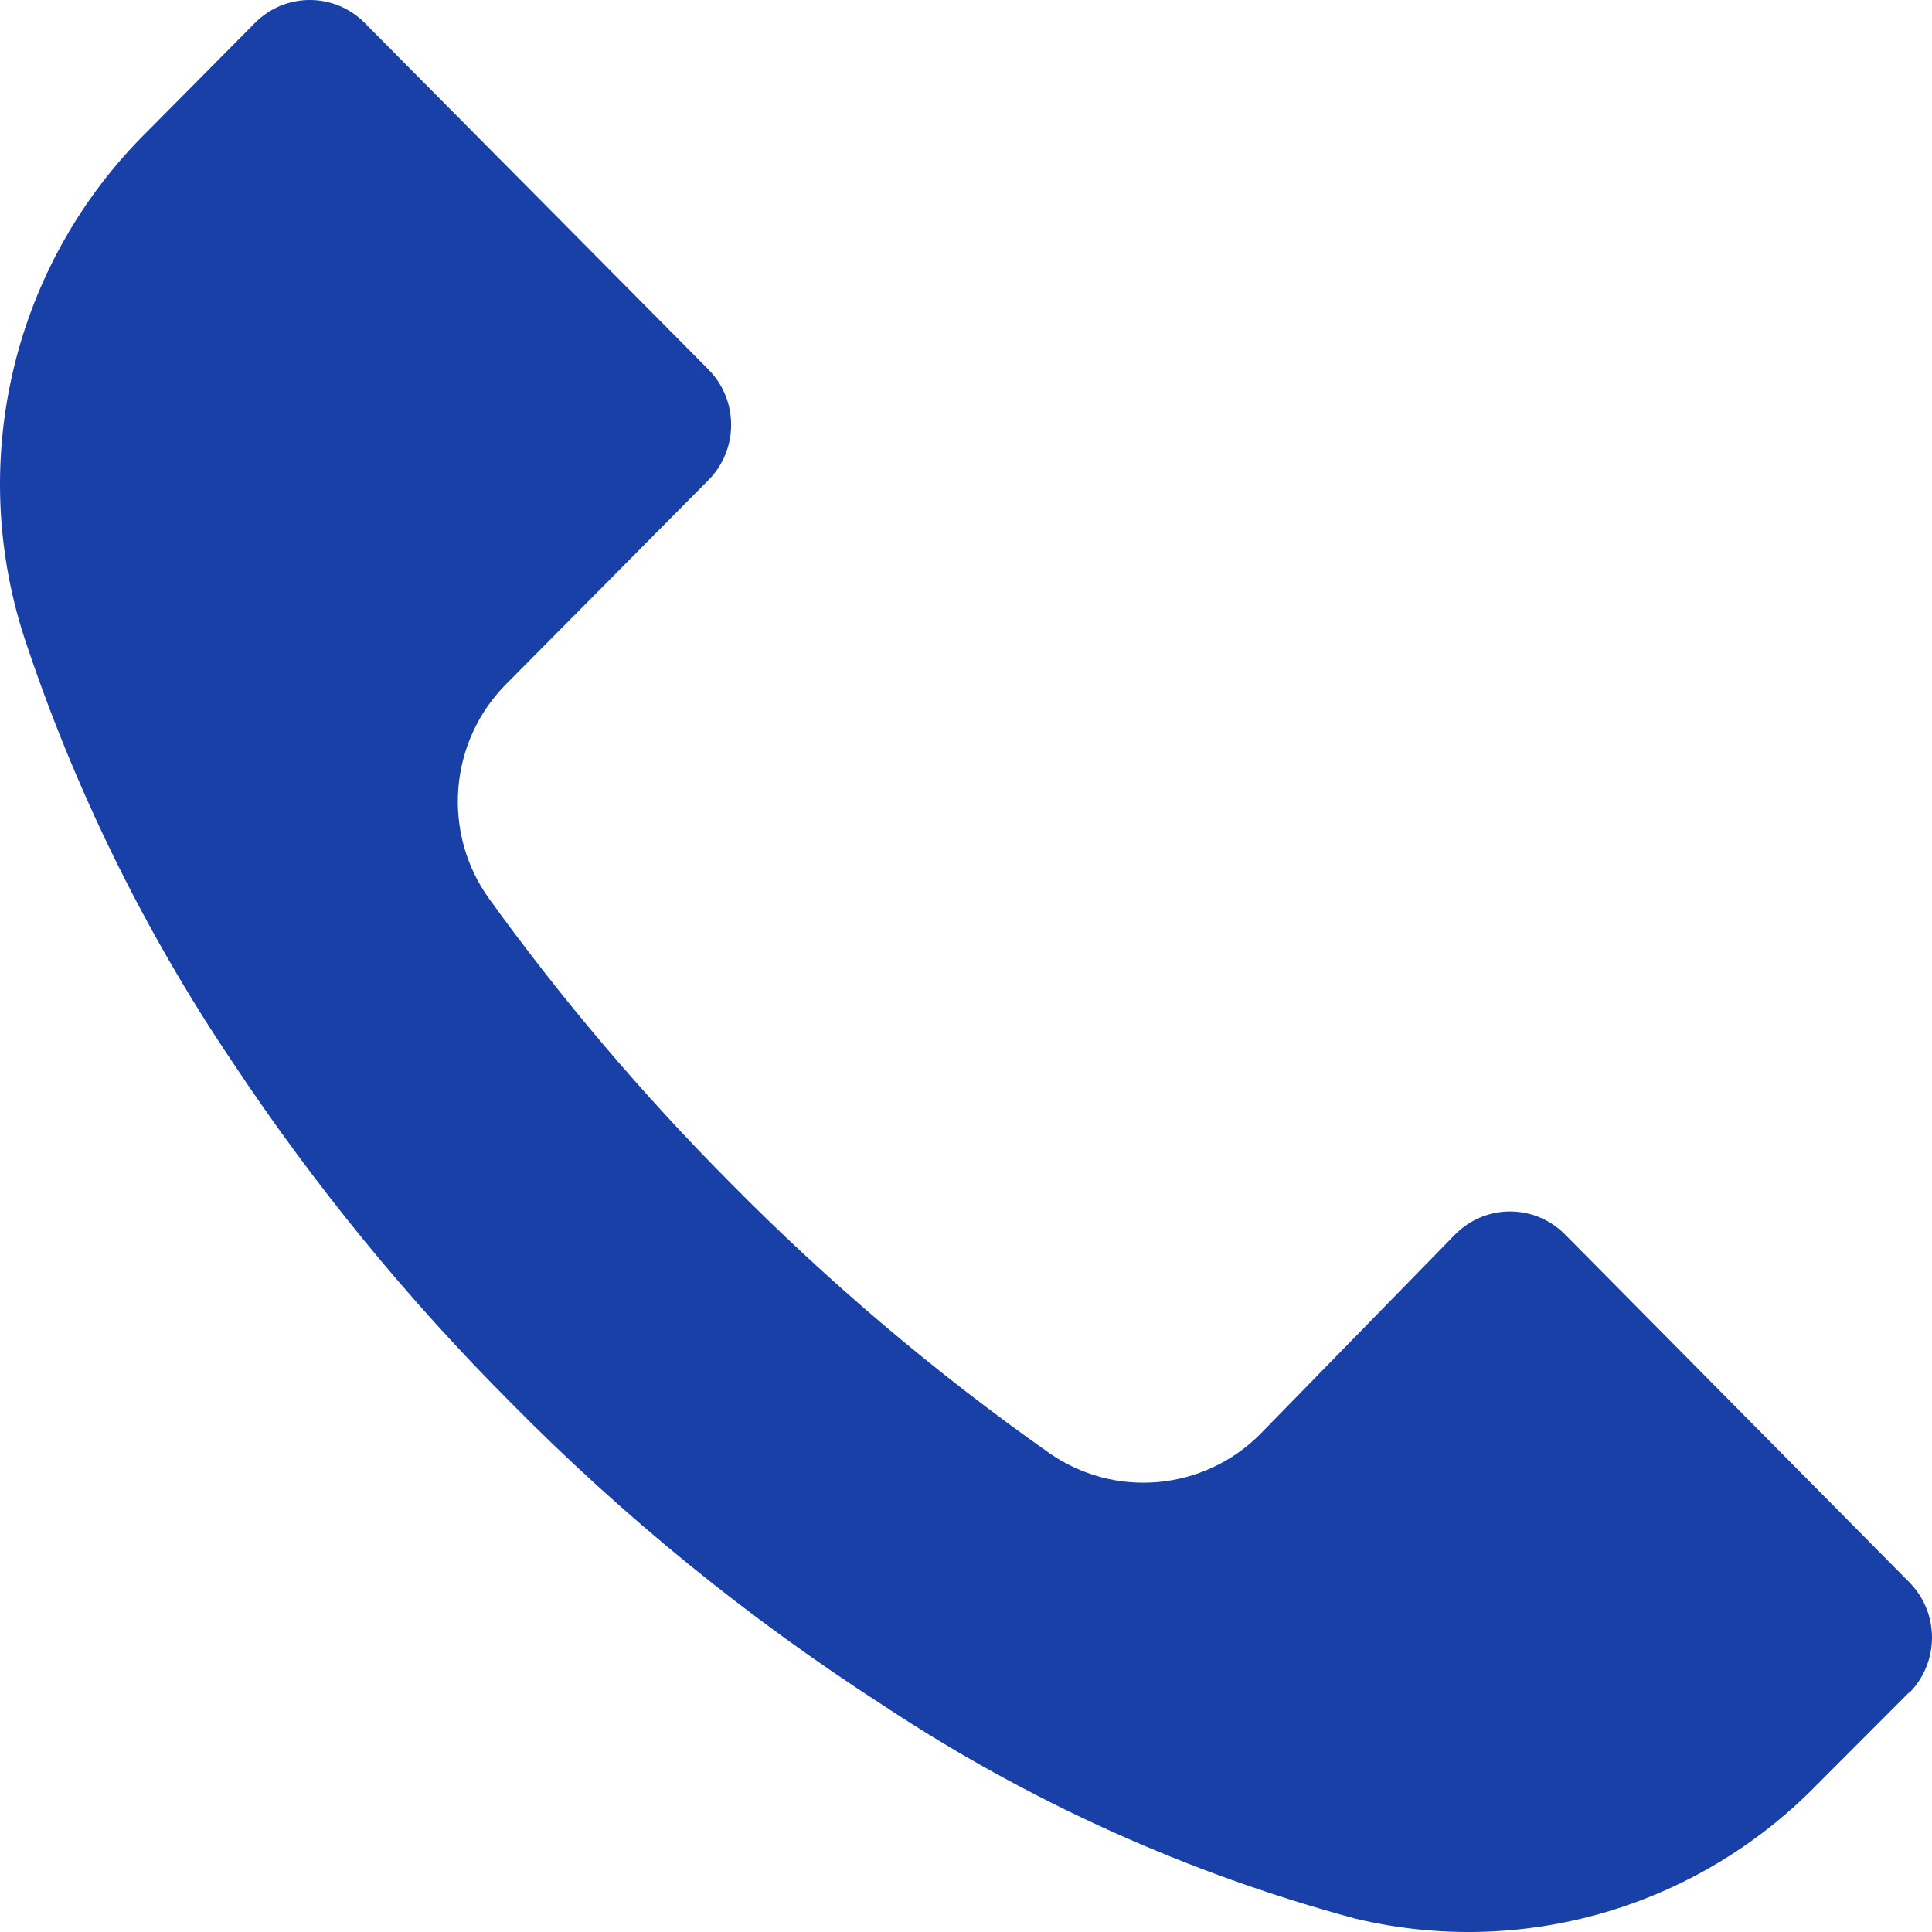 <?xml version="1.0" encoding="UTF-8"?> <svg xmlns="http://www.w3.org/2000/svg" width="124" height="124" viewBox="0 0 124 124" fill="none"> <path d="M122.549 108.643L122.533 108.659V108.62L116.571 114.592C108.861 122.465 97.631 125.704 86.958 123.134C76.204 120.232 65.982 115.612 56.678 109.45C48.034 103.88 40.023 97.368 32.791 90.031C26.137 83.371 20.158 76.057 14.944 68.2C9.241 59.745 4.727 50.535 1.53 40.831C-2.135 29.431 0.902 16.923 9.375 8.519L16.356 1.479C18.297 -0.487 21.451 -0.494 23.401 1.463L23.416 1.479L45.46 23.706C47.409 25.663 47.416 28.844 45.475 30.809L45.46 30.825L32.516 43.876C28.802 47.581 28.335 53.467 31.418 57.719C36.099 64.198 41.28 70.294 46.911 75.952C53.189 82.31 60.015 88.093 67.307 93.235C71.52 96.199 77.233 95.699 80.878 92.049L93.39 79.234C95.331 77.268 98.485 77.261 100.434 79.219L100.45 79.234L122.533 101.541C124.483 103.497 124.49 106.677 122.549 108.643Z" fill="#1840A7"></path> </svg> 